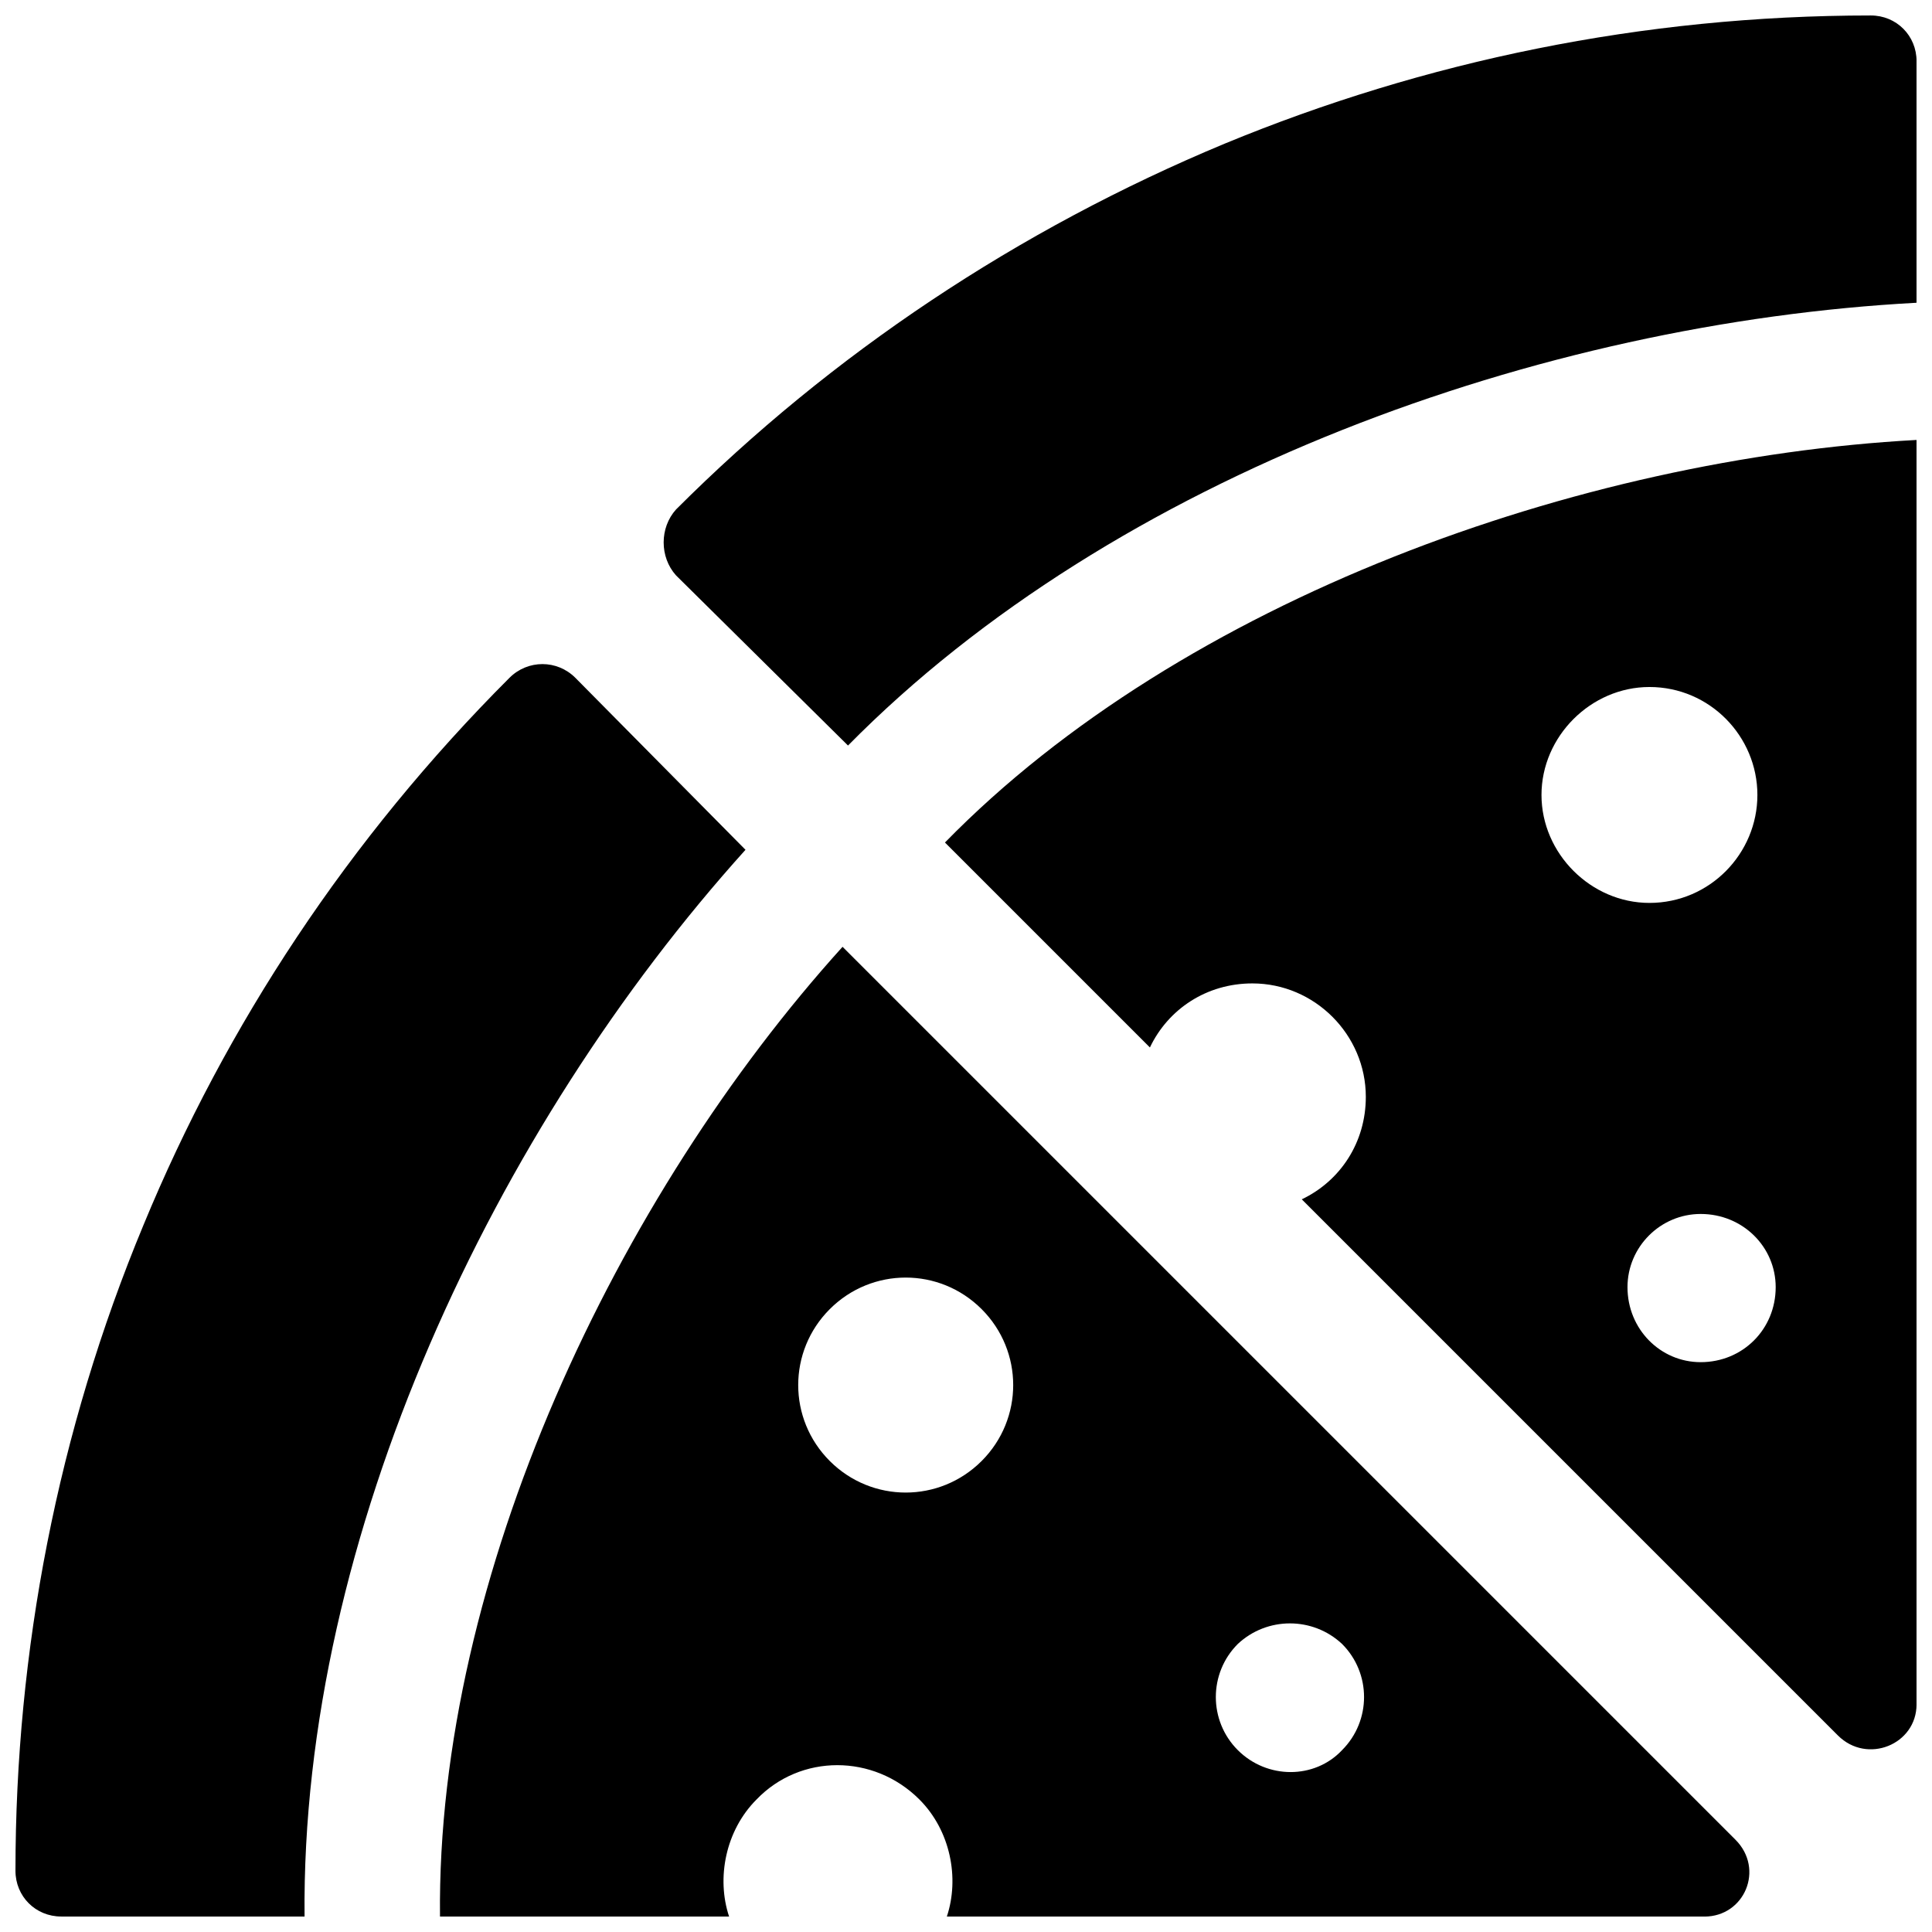 <?xml version="1.0" encoding="UTF-8"?>
<!-- Uploaded to: ICON Repo, www.iconrepo.com, Generator: ICON Repo Mixer Tools -->
<svg width="800px" height="800px" version="1.1" viewBox="144 144 512 512" xmlns="http://www.w3.org/2000/svg">
 <defs>
  <clipPath id="a">
   <path d="m148.09 148.09h503.81v503.81h-503.81z"/>
  </clipPath>
 </defs>
 <g clip-path="url(#a)">
  <path d="m341.57 369.21-45.094-45.582c-4.848-4.848-12.605-4.848-17.457 0-42.672 42.672-75.16 92.129-96.98 144.98-22.789 54.793-33.941 112.98-33.941 171.17 0 6.789 5.332 12.121 12.121 12.121h64.492c-0.969-100.86 50.43-208.99 116.86-282.7zm310.34-144.98v-64.008c0-6.789-5.332-12.121-12.121-12.121-60.613 0-118.32 12.121-171.17 33.941-54.793 22.789-104.25 55.762-145.47 96.98-4.363 4.848-4.363 12.605 0 17.457l45.582 45.094c70.797-71.766 183.78-112.01 283.18-117.34zm-257.48 143.05 54.309 54.309c4.848-10.184 15.031-16.973 27.156-16.973 16.488 0 30.062 13.578 30.062 30.062 0 12.121-6.789 22.305-16.973 27.156l142.07 142.07c7.758 7.758 20.852 2.426 20.852-8.242v-335.07c-89.223 4.848-194.45 42.188-257.48 106.68zm186.69-41.215c-15.516 0-28.609 13.094-28.609 28.609 0 15.516 13.094 28.609 28.609 28.609 16 0 28.609-13.094 28.609-28.609 0-15.516-12.605-28.609-28.609-28.609zm13.578 139.65c-10.668 0-19.395 8.727-19.395 19.395 0 11.152 8.727 19.879 19.395 19.879 11.152 0 19.879-8.727 19.879-19.879 0-10.668-8.727-19.395-19.879-19.395zm-334.09 186.2h76.613c-3.394-10.184-0.969-22.789 7.273-31.035 11.637-12.121 31.035-12.121 43.156 0 8.242 8.242 10.668 20.852 7.273 31.035h200.75c10.668 0 16-12.605 8.242-20.367l-236.63-236.63c-59.641 65.945-107.65 166.8-106.68 257zm103.29-160.98c-11.152 11.152-11.152 29.094 0 40.246 11.152 11.152 29.094 11.152 40.246 0 11.152-11.152 11.152-29.094 0-40.246s-29.094-11.152-40.246 0zm108.13 88.738c-7.758 7.758-7.758 20.367 0 28.125 7.758 7.758 20.367 7.758 27.641 0 7.758-7.758 7.758-20.367 0-28.125-7.758-7.273-19.879-7.273-27.641 0z" fill-rule="evenodd"/>
 </g>
</svg>